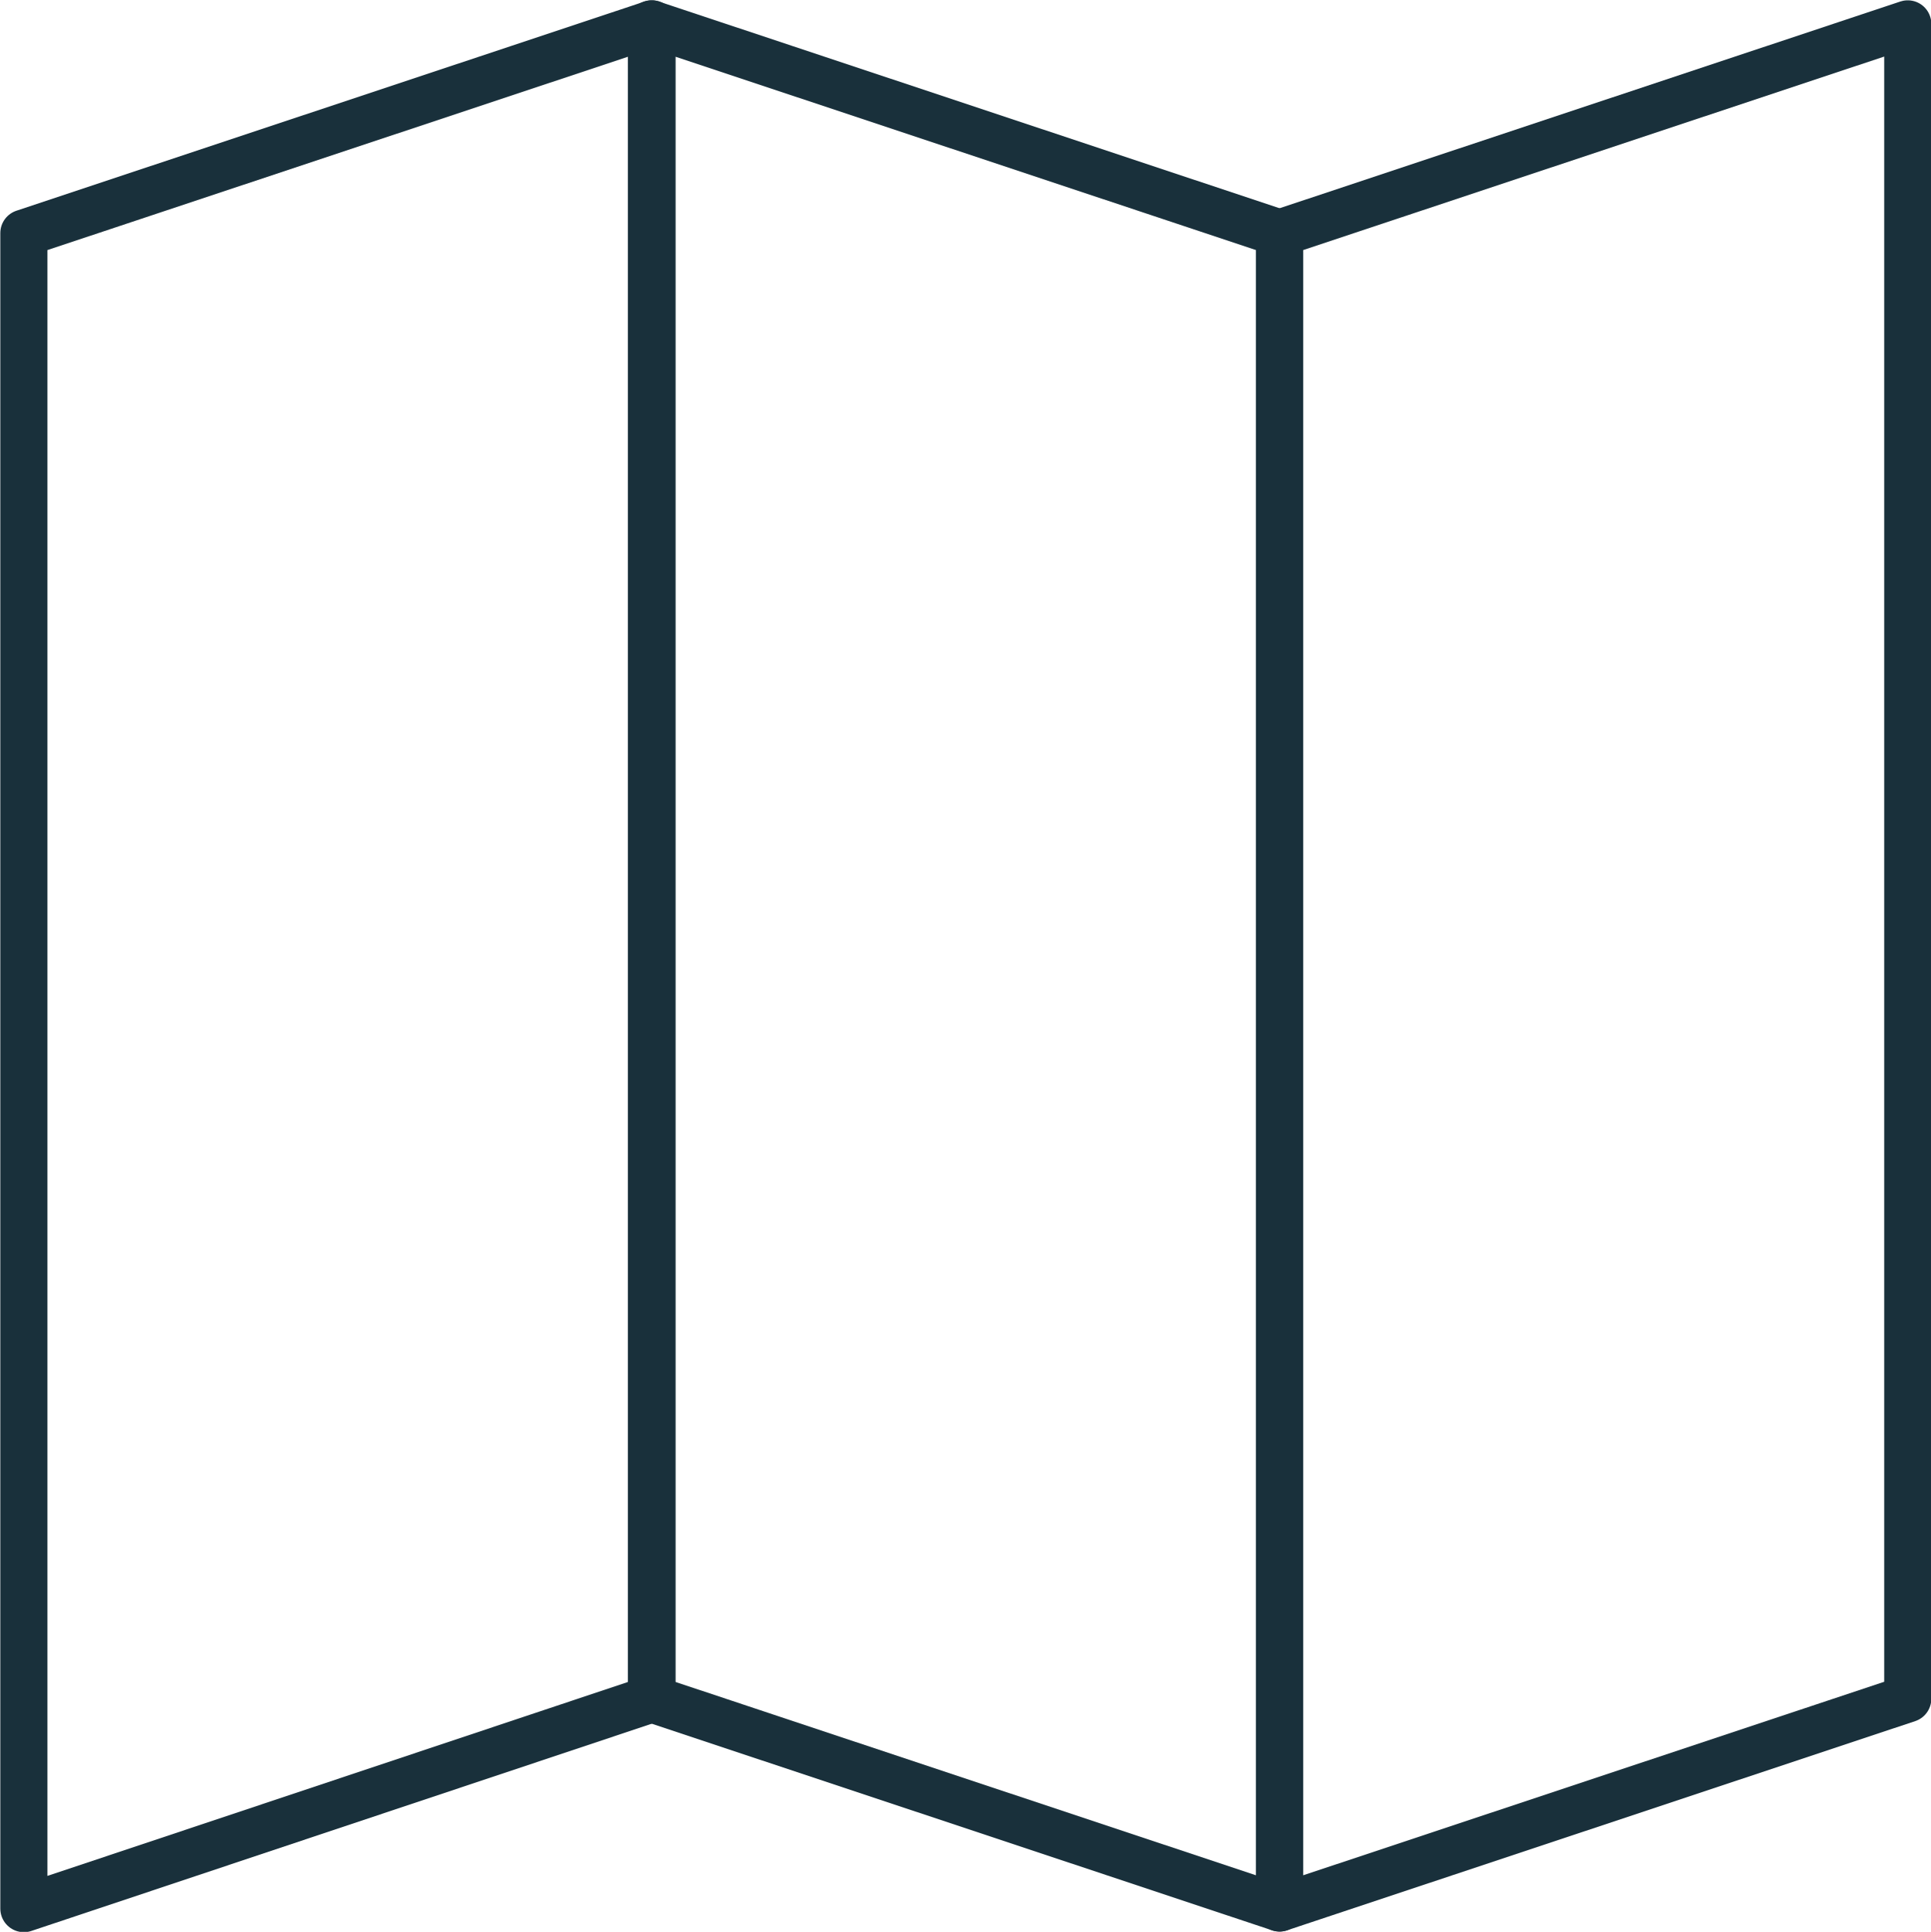 <?xml version="1.0" encoding="UTF-8"?>
<svg xmlns="http://www.w3.org/2000/svg" id="a" viewBox="0 0 30.74 30.75">
  <defs>
    <style>.b{fill:none;stroke:#19303b;stroke-linejoin:round;stroke-width:.75px;}</style>
  </defs>
  <path class="b" d="M20.37,3.71L30.37,.38V27.04l-10,3.33V3.71Z"></path>
  <path class="b" d="M.38,3.71L10.38,.38V27.04L.38,30.38V3.71Z"></path>
  <path class="b" d="M20.37,3.71L10.37,.38V27.04l10,3.33V3.71Z"></path>
</svg>

